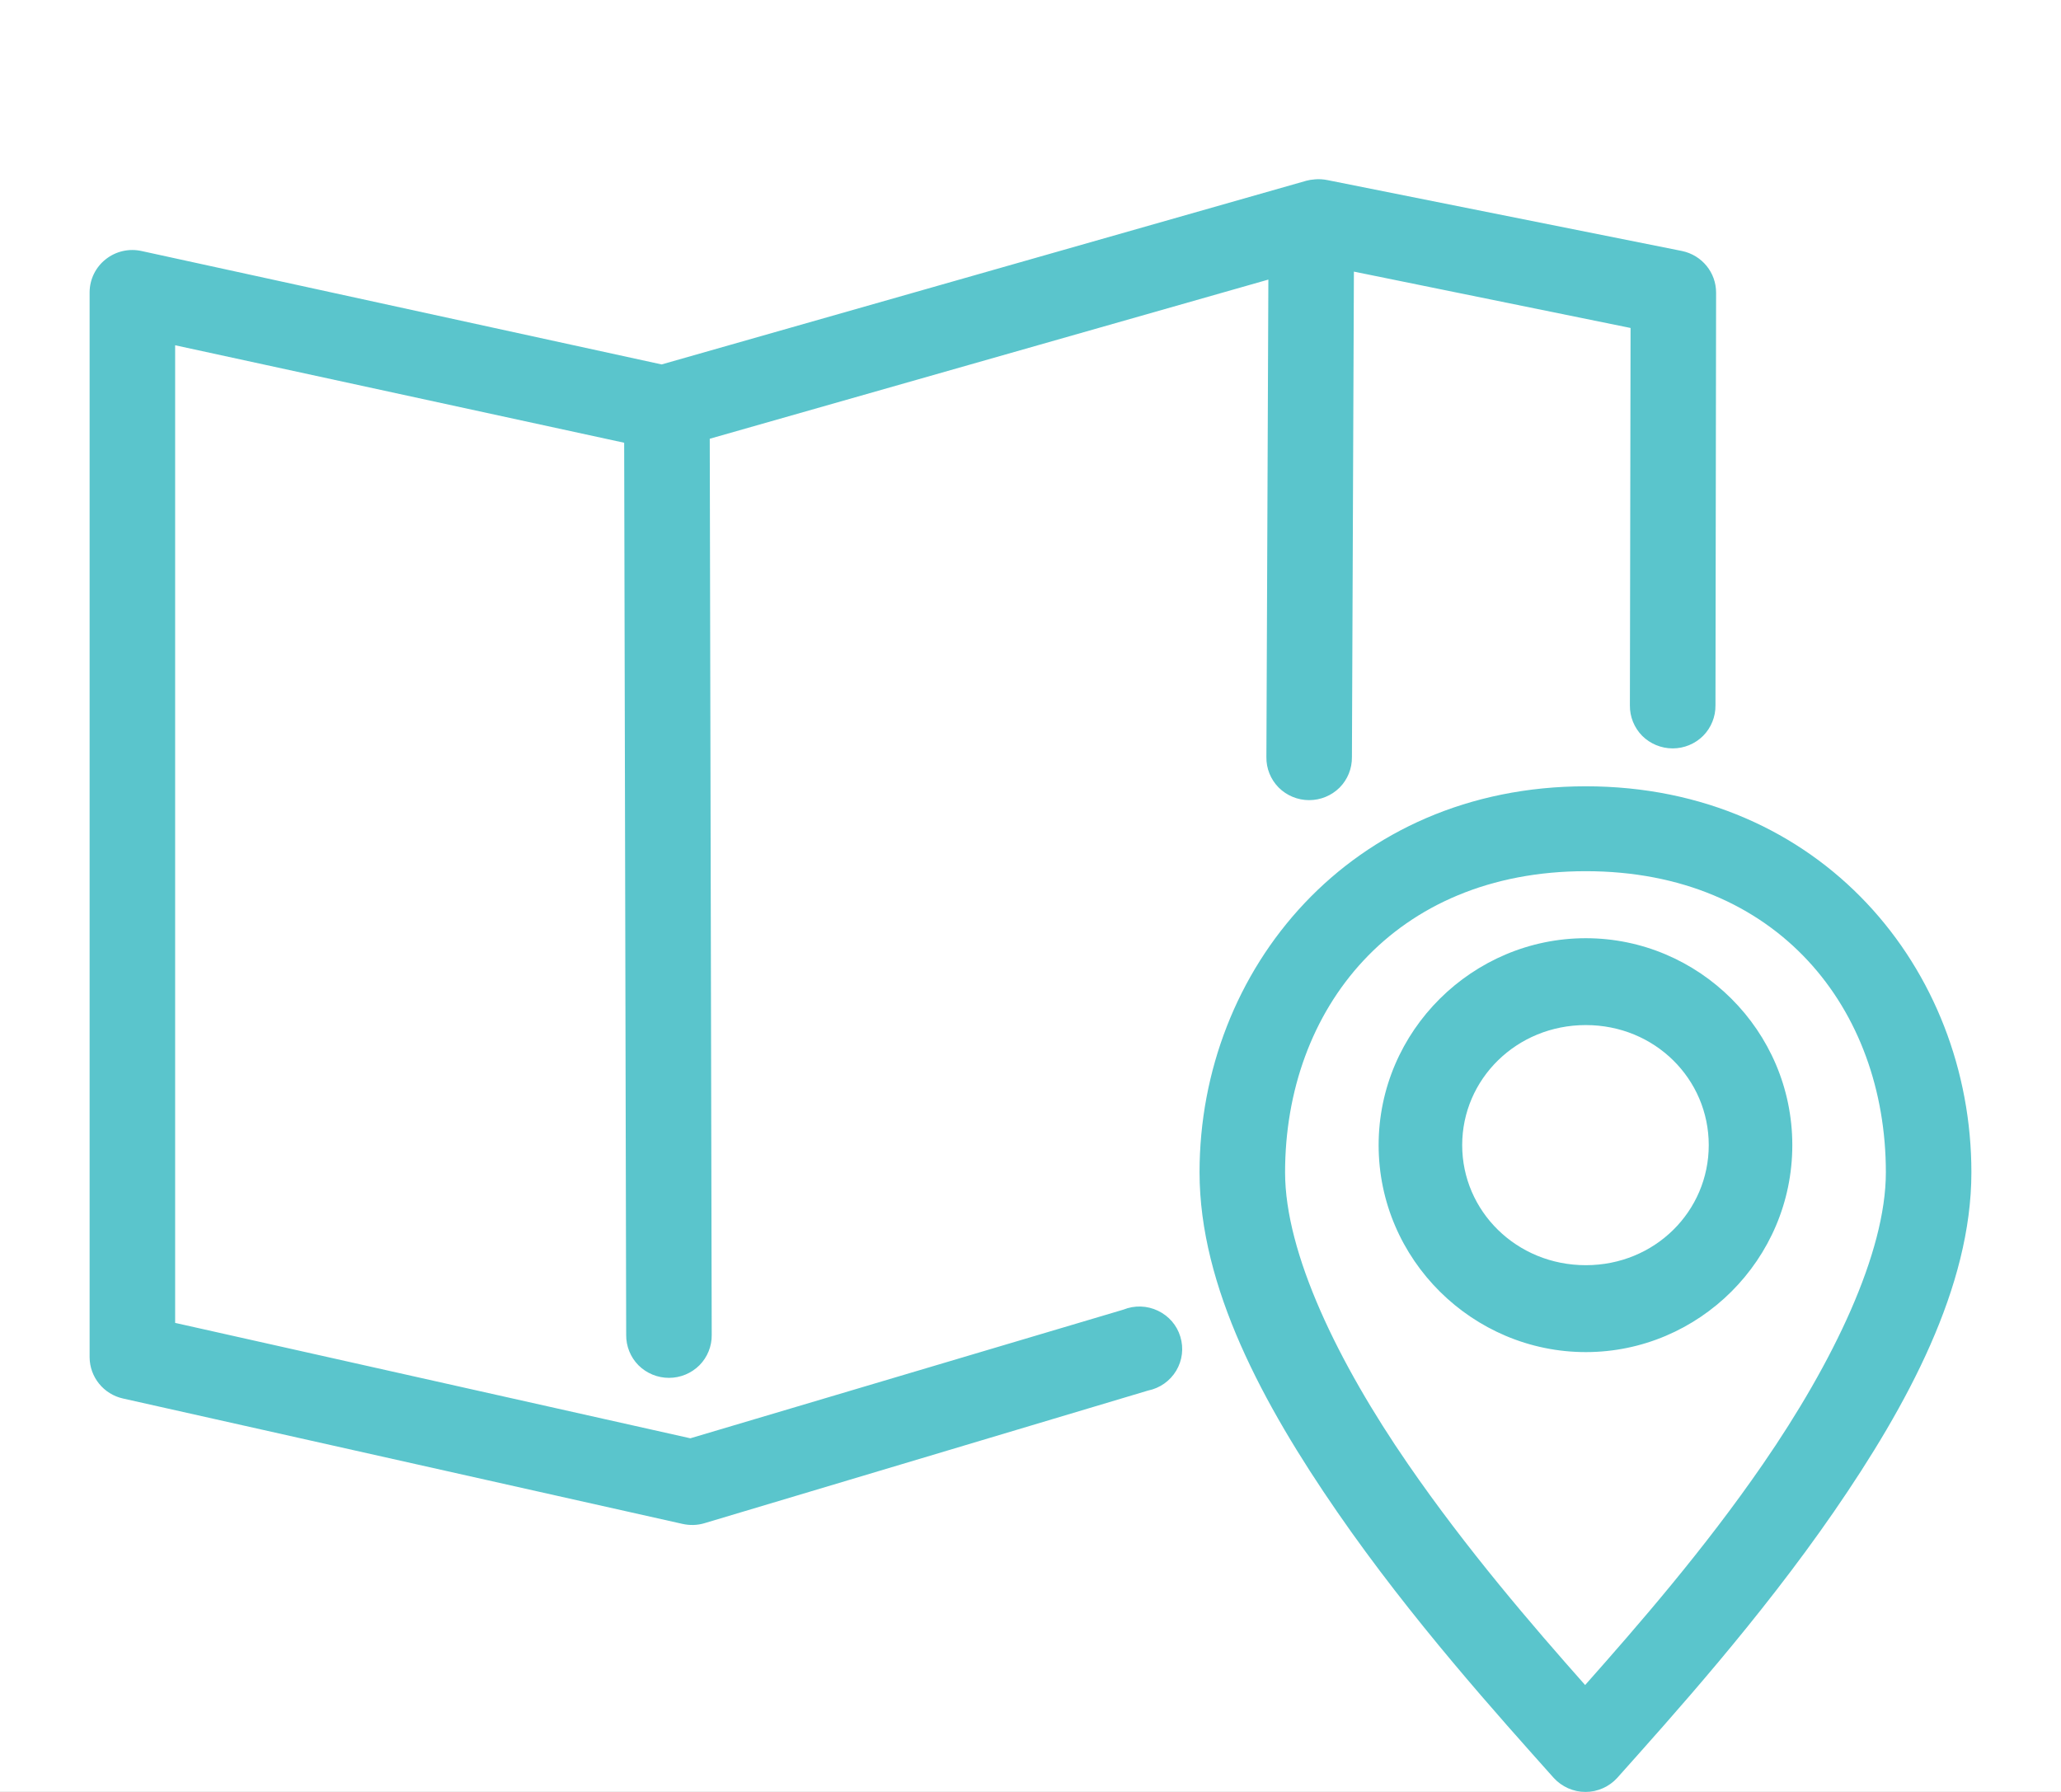 <?xml version="1.0" encoding="UTF-8"?>
<svg width="46px" height="40px" viewBox="0 0 46 40" version="1.1" xmlns="http://www.w3.org/2000/svg" xmlns:xlink="http://www.w3.org/1999/xlink">
    <title>locations-icon</title>
    <defs>
        <rect id="path-1" x="0" y="0" width="1440" height="100"></rect>
        <filter x="-2.2%" y="-29.0%" width="104.3%" height="162.0%" filterUnits="objectBoundingBox" id="filter-2">
            <feOffset dx="0" dy="2" in="SourceAlpha" result="shadowOffsetOuter1"></feOffset>
            <feGaussianBlur stdDeviation="10" in="shadowOffsetOuter1" result="shadowBlurOuter1"></feGaussianBlur>
            <feColorMatrix values="0 0 0 0 0   0 0 0 0 0   0 0 0 0 0  0 0 0 0.1 0" type="matrix" in="shadowBlurOuter1"></feColorMatrix>
        </filter>
    </defs>
    <g id="Comps" stroke="none" stroke-width="1" fill="none" fill-rule="evenodd">
        <g id="Cullman_Homepage" transform="translate(-724, -249)">
            <rect fill="#FFFFFF" x="0" y="0" width="1440" height="2066"></rect>
            <g id="Main-Nav" transform="translate(0, 235)">
                <g id="bg">
                    <use fill="black" fill-opacity="1" filter="url(#filter-2)" xlink:href="#path-1"></use>
                    <use fill="#FFFFFF" fill-rule="evenodd" xlink:href="#path-1"></use>
                </g>
                <g id="Locations" transform="translate(702, 14)" fill="#5AC5CC">
                    <path d="M51.338,4.005 C51.279,4.008 51.217,4.019 51.159,4.034 L36.767,8.135 L25.163,5.604 C24.882,5.541 24.587,5.607 24.36,5.787 C24.134,5.965 24.002,6.235 24,6.522 L24,30.3 C24.004,30.741 24.313,31.122 24.746,31.218 L37.229,34.016 C37.391,34.053 37.561,34.05 37.721,34.002 L47.625,31.04 C47.888,30.987 48.115,30.826 48.253,30.596 C48.389,30.367 48.423,30.093 48.344,29.837 C48.268,29.582 48.085,29.373 47.843,29.258 C47.601,29.142 47.321,29.134 47.073,29.234 L37.408,32.106 L25.909,29.53 L25.909,7.707 L35.931,9.883 L35.976,29.797 C35.973,30.05 36.071,30.295 36.25,30.476 C36.431,30.656 36.675,30.757 36.931,30.757 C37.186,30.757 37.43,30.656 37.611,30.476 C37.79,30.295 37.889,30.05 37.885,29.797 L37.841,9.794 L50.309,6.241 L50.265,16.901 C50.261,17.154 50.36,17.399 50.539,17.58 C50.719,17.76 50.964,17.861 51.219,17.861 C51.475,17.861 51.719,17.76 51.9,17.58 C52.079,17.399 52.177,17.154 52.174,16.901 L52.218,6.063 L58.393,7.321 L58.378,15.746 C58.375,15.999 58.474,16.244 58.652,16.425 C58.833,16.605 59.078,16.706 59.333,16.706 C59.588,16.706 59.833,16.605 60.013,16.425 C60.192,16.244 60.291,15.999 60.288,15.746 L60.302,6.536 C60.304,6.085 59.987,5.696 59.542,5.603 L51.622,4.019 C51.529,4.001 51.434,3.995 51.339,4.004 L51.338,4.005 Z M57.394,17.552 C52.148,17.552 48.773,21.637 48.773,26.17 C48.773,28.725 50.19,31.35 51.846,33.75 C53.501,36.15 55.455,38.316 56.678,39.687 C56.859,39.885 57.116,40 57.387,40 C57.657,40 57.914,39.885 58.095,39.687 C59.318,38.316 61.272,36.15 62.928,33.75 C64.583,31.35 66,28.726 66,26.17 C66,21.637 62.64,17.552 57.394,17.552 L57.394,17.552 Z M57.394,19.447 C61.676,19.447 64.091,22.525 64.091,26.17 C64.091,27.976 62.909,30.417 61.346,32.684 C60.034,34.589 58.565,36.275 57.379,37.614 C56.193,36.276 54.737,34.585 53.427,32.684 C51.864,30.417 50.682,27.976 50.682,26.17 C50.682,22.525 53.111,19.447 57.394,19.447 L57.394,19.447 Z M57.394,20.943 C54.873,20.943 52.77,23.005 52.77,25.562 C52.77,28.12 54.873,30.182 57.394,30.182 C59.915,30.182 62.003,28.12 62.003,25.562 C62.003,23.005 59.915,20.943 57.394,20.943 Z M57.394,22.882 C58.939,22.882 60.138,24.089 60.138,25.562 C60.138,27.035 58.939,28.242 57.394,28.242 C55.848,28.242 54.635,27.035 54.635,25.562 C54.635,24.089 55.848,22.882 57.394,22.882 Z" id="Map-Icon"></path>
                </g>
            </g>
        </g>
    </g>
</svg>